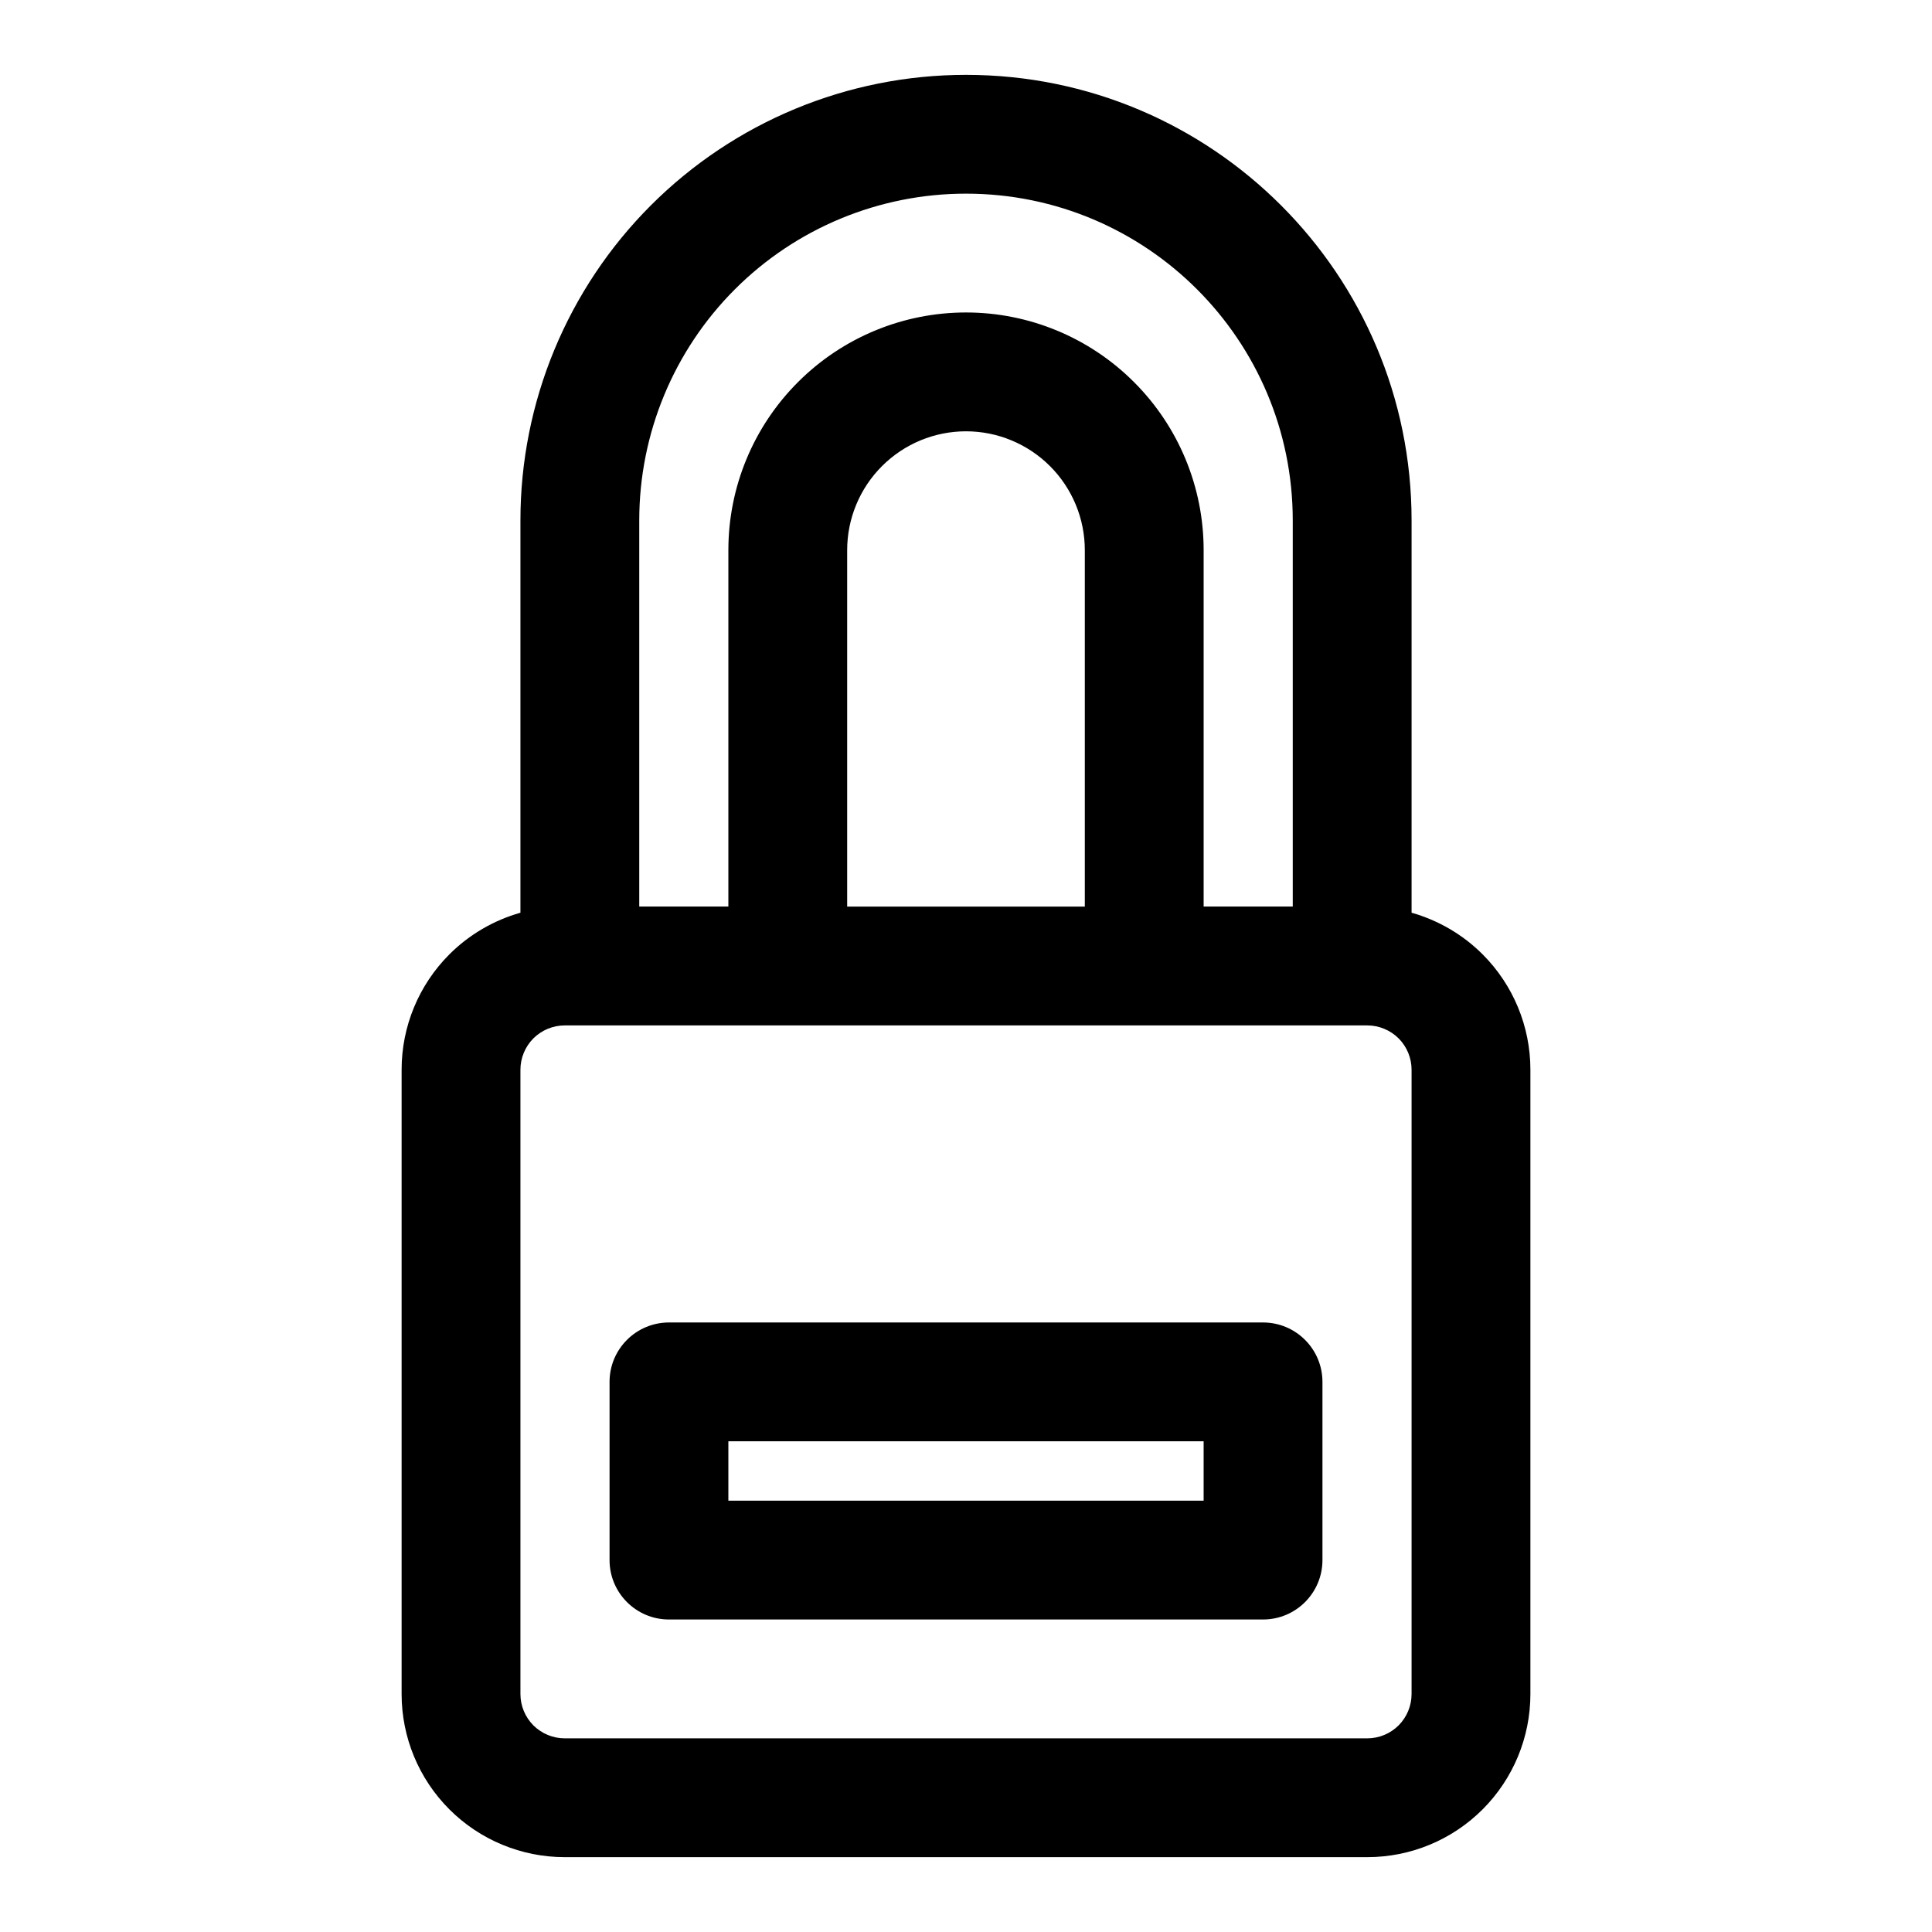 <?xml version="1.0" encoding="UTF-8"?>
<!-- Uploaded to: ICON Repo, www.iconrepo.com, Generator: ICON Repo Mixer Tools -->
<svg fill="#000000" width="800px" height="800px" version="1.1" viewBox="144 144 512 512" xmlns="http://www.w3.org/2000/svg">
 <path d="m281.92 385.88v-103.99c0-31.316 12.438-61.34 34.574-83.477 22.137-22.137 52.16-34.574 83.477-34.574h0.031c65.211 0 118.08 52.867 118.08 118.08v103.96c7.055 2 13.555 5.762 18.828 11.035 8.109 8.109 12.66 19.098 12.66 30.559v165.47c0 11.461-4.551 22.449-12.66 30.559s-19.098 12.66-30.559 12.66h-212.7c-11.461 0-22.449-4.551-30.559-12.66s-12.66-19.098-12.66-30.559v-165.47c0-11.461 4.551-22.449 12.66-30.559 5.273-5.273 11.777-9.035 18.828-11.035zm224.43 29.867h-212.7c-3.102 0-6.094 1.242-8.297 3.434-2.188 2.203-3.434 5.195-3.434 8.297v165.47c0 3.102 1.242 6.094 3.434 8.297 2.203 2.188 5.195 3.434 8.297 3.434h212.7c3.102 0 6.094-1.242 8.297-3.434 2.188-2.203 3.434-5.195 3.434-8.297v-165.47c0-3.102-1.242-6.094-3.434-8.297-2.203-2.188-5.195-3.434-8.297-3.434zm-11.887 94.465c0-8.691-7.055-15.742-15.742-15.742h-157.44c-8.691 0-15.742 7.055-15.742 15.742v47.23c0 8.691 7.055 15.742 15.742 15.742h157.44c8.691 0 15.742-7.055 15.742-15.742zm-157.44 15.742v15.742h125.95v-15.742zm149.57-141.7v-102.34c0-47.832-38.762-86.594-86.594-86.594h-0.031c-22.953 0-44.98 9.117-61.211 25.348-16.23 16.23-25.348 38.258-25.348 61.211v102.37h23.617v-94.465c0-16.703 6.629-32.715 18.453-44.523 11.809-11.824 27.82-18.453 44.523-18.453s32.715 6.629 44.523 18.453c11.824 11.809 18.453 27.82 18.453 44.523v94.465h23.617zm-55.105 0v-94.465c0-8.344-3.32-16.359-9.227-22.262-5.902-5.902-13.918-9.227-22.262-9.227s-16.359 3.32-22.262 9.227c-5.902 5.902-9.227 13.918-9.227 22.262v94.465z" fill-rule="evenodd"/>
</svg>